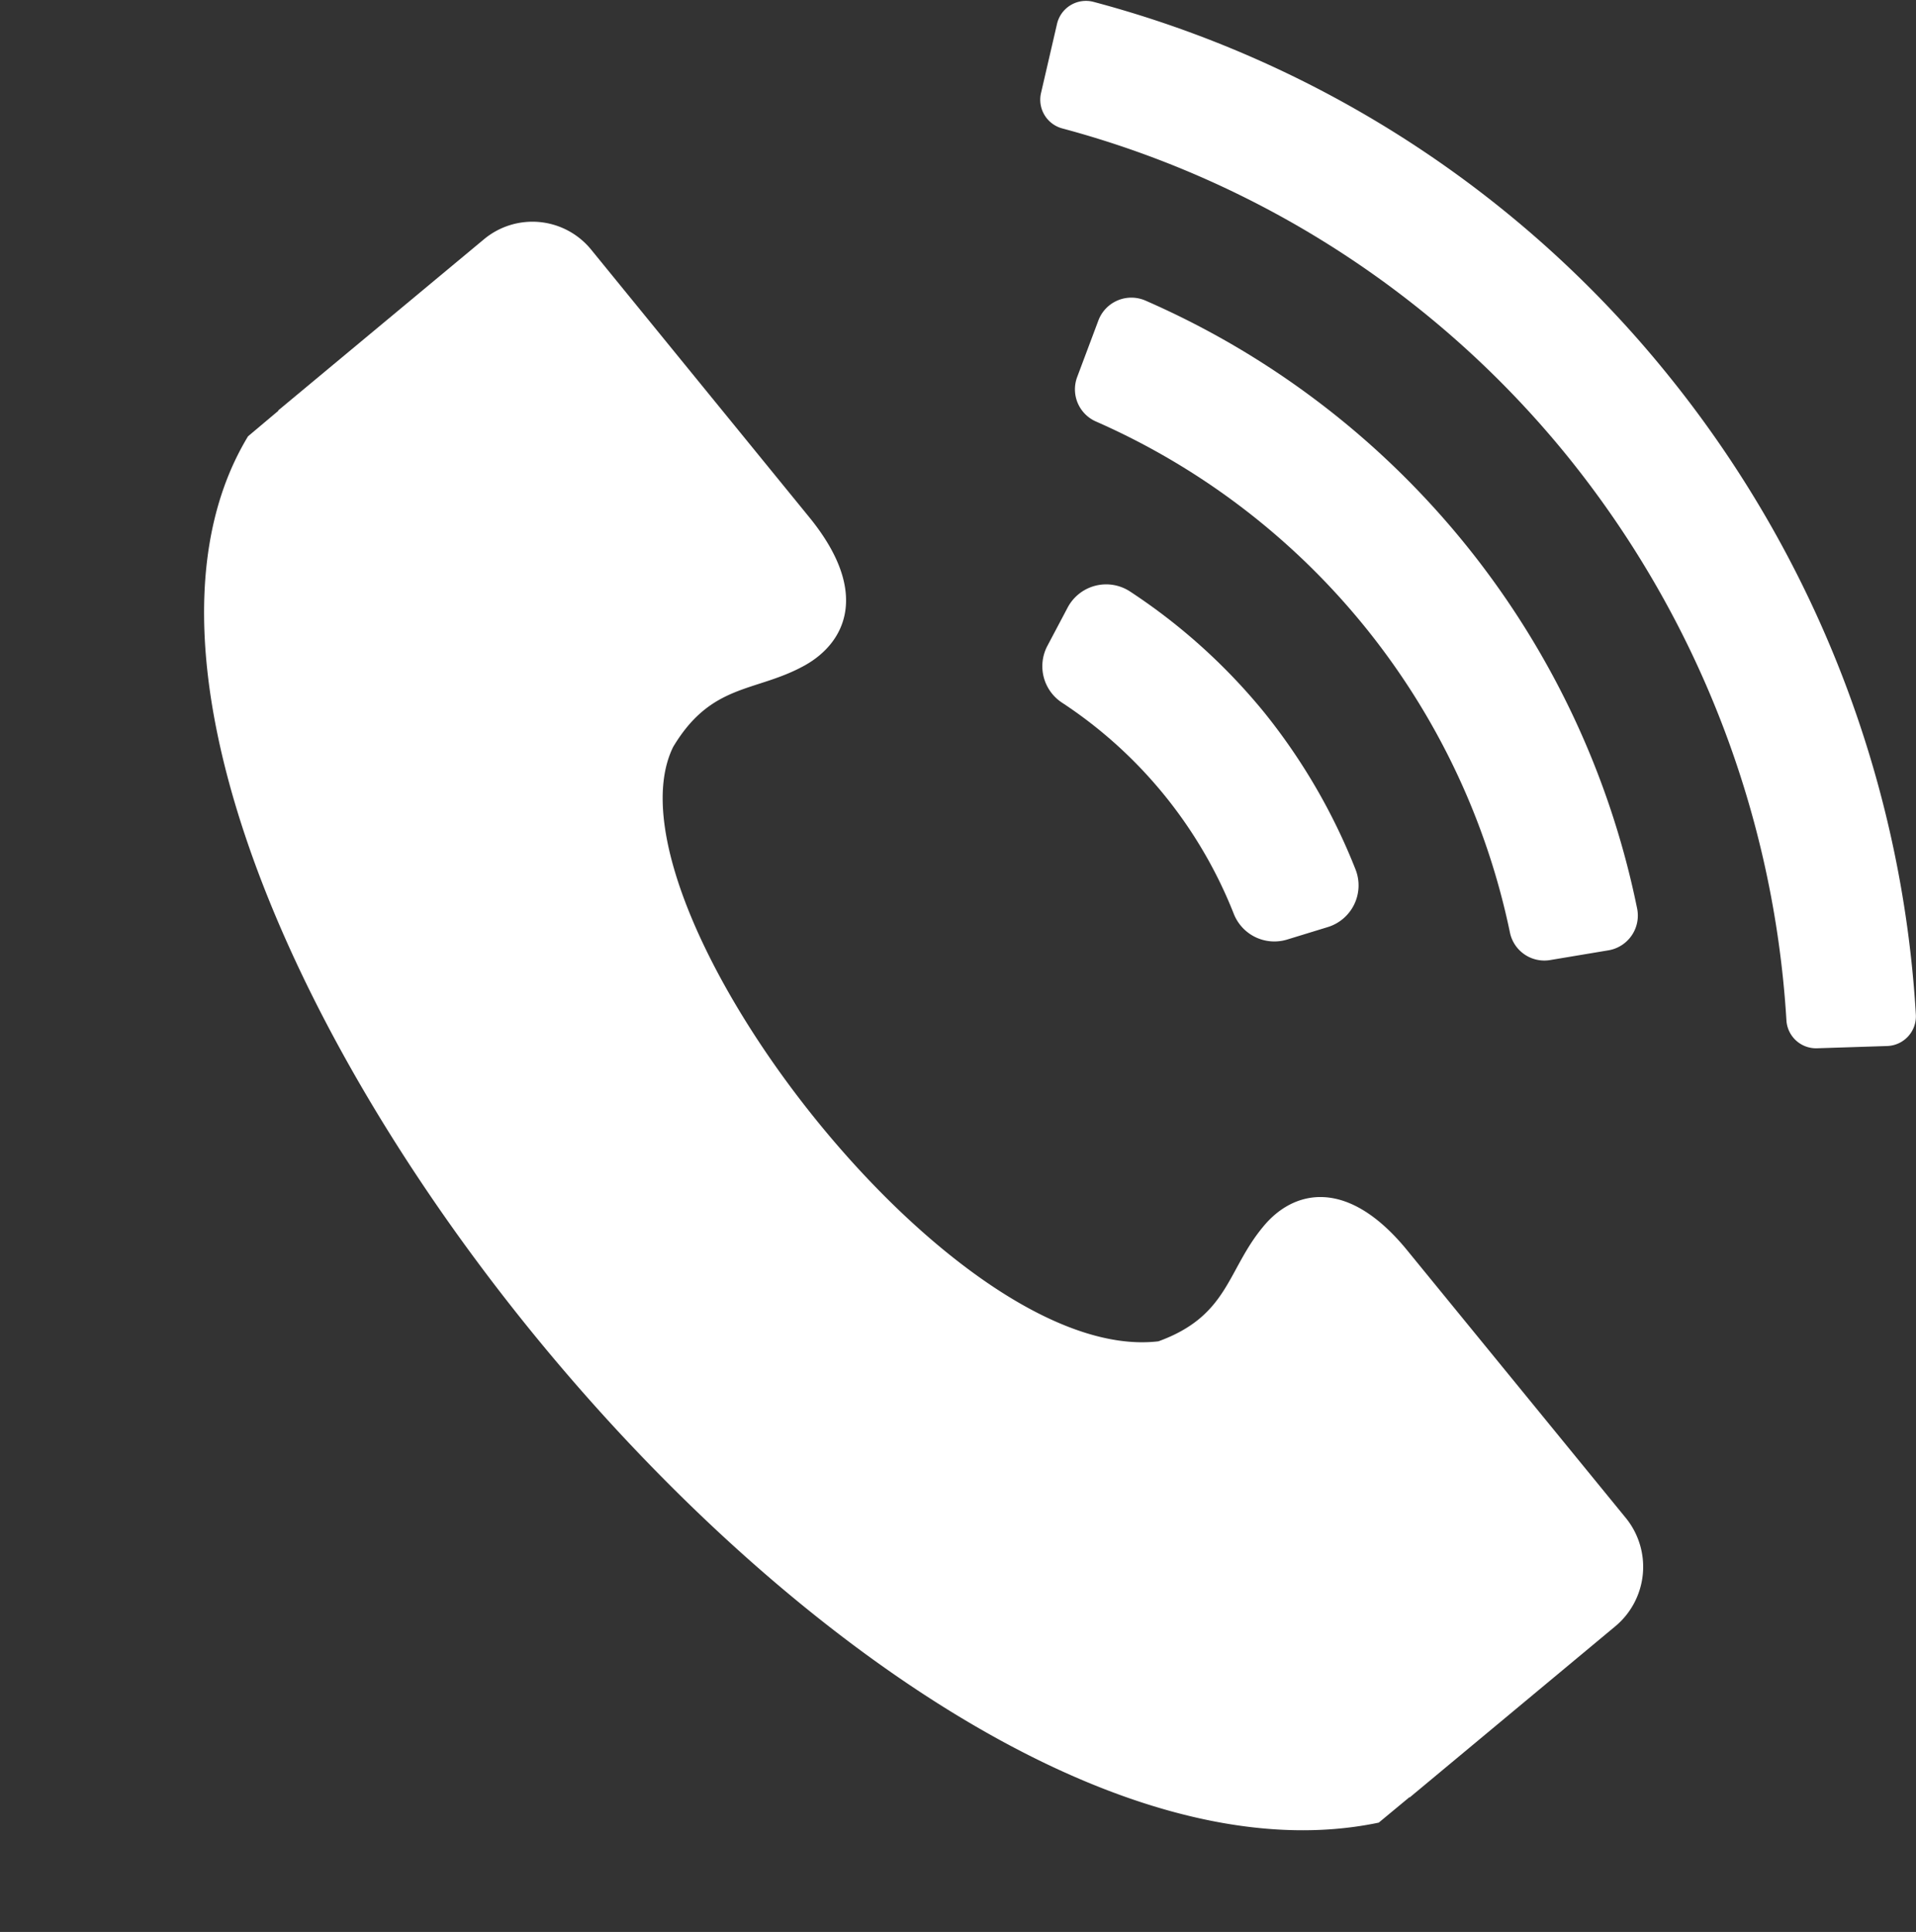 <?xml version="1.0" encoding="UTF-8" standalone="no"?><svg xmlns="http://www.w3.org/2000/svg" xmlns:xlink="http://www.w3.org/1999/xlink" data-name="Layer 1" fill="#ffffff" height="445.9" preserveAspectRatio="xMidYMid meet" version="1" viewBox="-47.1 -0.2 442.2 445.9" width="442.2" zoomAndPan="magnify"><rect x="-47.1" y="-0.2" width="442.2" height="445.9" fill="#333333" stroke="none"/><g id="change1_1"><path d="M287.725,414.073c-17.482,35.635,63.889,142.863,111.991,137.191,16.211-5.886,15.787-16.373,24.158-26.432,6.886-8.454,19.389-11.665,33.374,5.564l50.434,61.747a17.872,17.872,0,0,1-2.437,24.827l-47.573,39.6v-.107l-7.1,5.886C330.424,687.492,132.4,436.867,189.613,342.374l6.993-5.886v-.107l47.467-39.488a17.473,17.473,0,0,1,24.687,2.355l50.327,61.746c14.091,17.229,8.582,28.894-.954,34.244-11.337,6.314-21.508,3.96-30.408,18.835Z" fill-rule="evenodd" transform="translate(-179.465 -241.879)"/></g><g id="change2_1"><path d="M378.762,381.922a10.054,10.054,0,0,1,14.369-3.748,136.95,136.95,0,0,1,30.954,27.873,139.061,139.061,0,0,1,21.141,36.34,10.06,10.06,0,0,1-6.434,13.272l-9.371,2.874a10.064,10.064,0,0,1-12.306-5.932,103.978,103.978,0,0,0-39.629-48.733,10.06,10.06,0,0,1-3.391-13.12Z" fill="#ffffff" transform="translate(-179.465 -241.879)"/></g><g id="change2_2"><path d="M385.865,315.644a8.132,8.132,0,0,1,10.87-4.586A195.749,195.749,0,0,1,510.2,451.353a8.135,8.135,0,0,1-6.613,9.665l-13.462,2.249a8.107,8.107,0,0,1-9.276-6.353A165.71,165.71,0,0,0,385.316,338.97a8.107,8.107,0,0,1-4.345-10.277Z" fill="#ffffff" transform="translate(-179.465 -241.879)"/></g><g id="change2_3"><path d="M376.316,247.2a6.854,6.854,0,0,1,8.423-5.09A254.312,254.312,0,0,1,517.005,327.82a258.938,258.938,0,0,1,57.527,148.041,6.856,6.856,0,0,1-6.629,7.245l-16.186.522a6.857,6.857,0,0,1-7.056-6.454,229.135,229.135,0,0,0-50.541-130.2,224.95,224.95,0,0,0-116.556-75.645,6.858,6.858,0,0,1-4.941-8.166Z" fill="#ffffff" transform="translate(-179.465 -241.879)"/></g></svg>